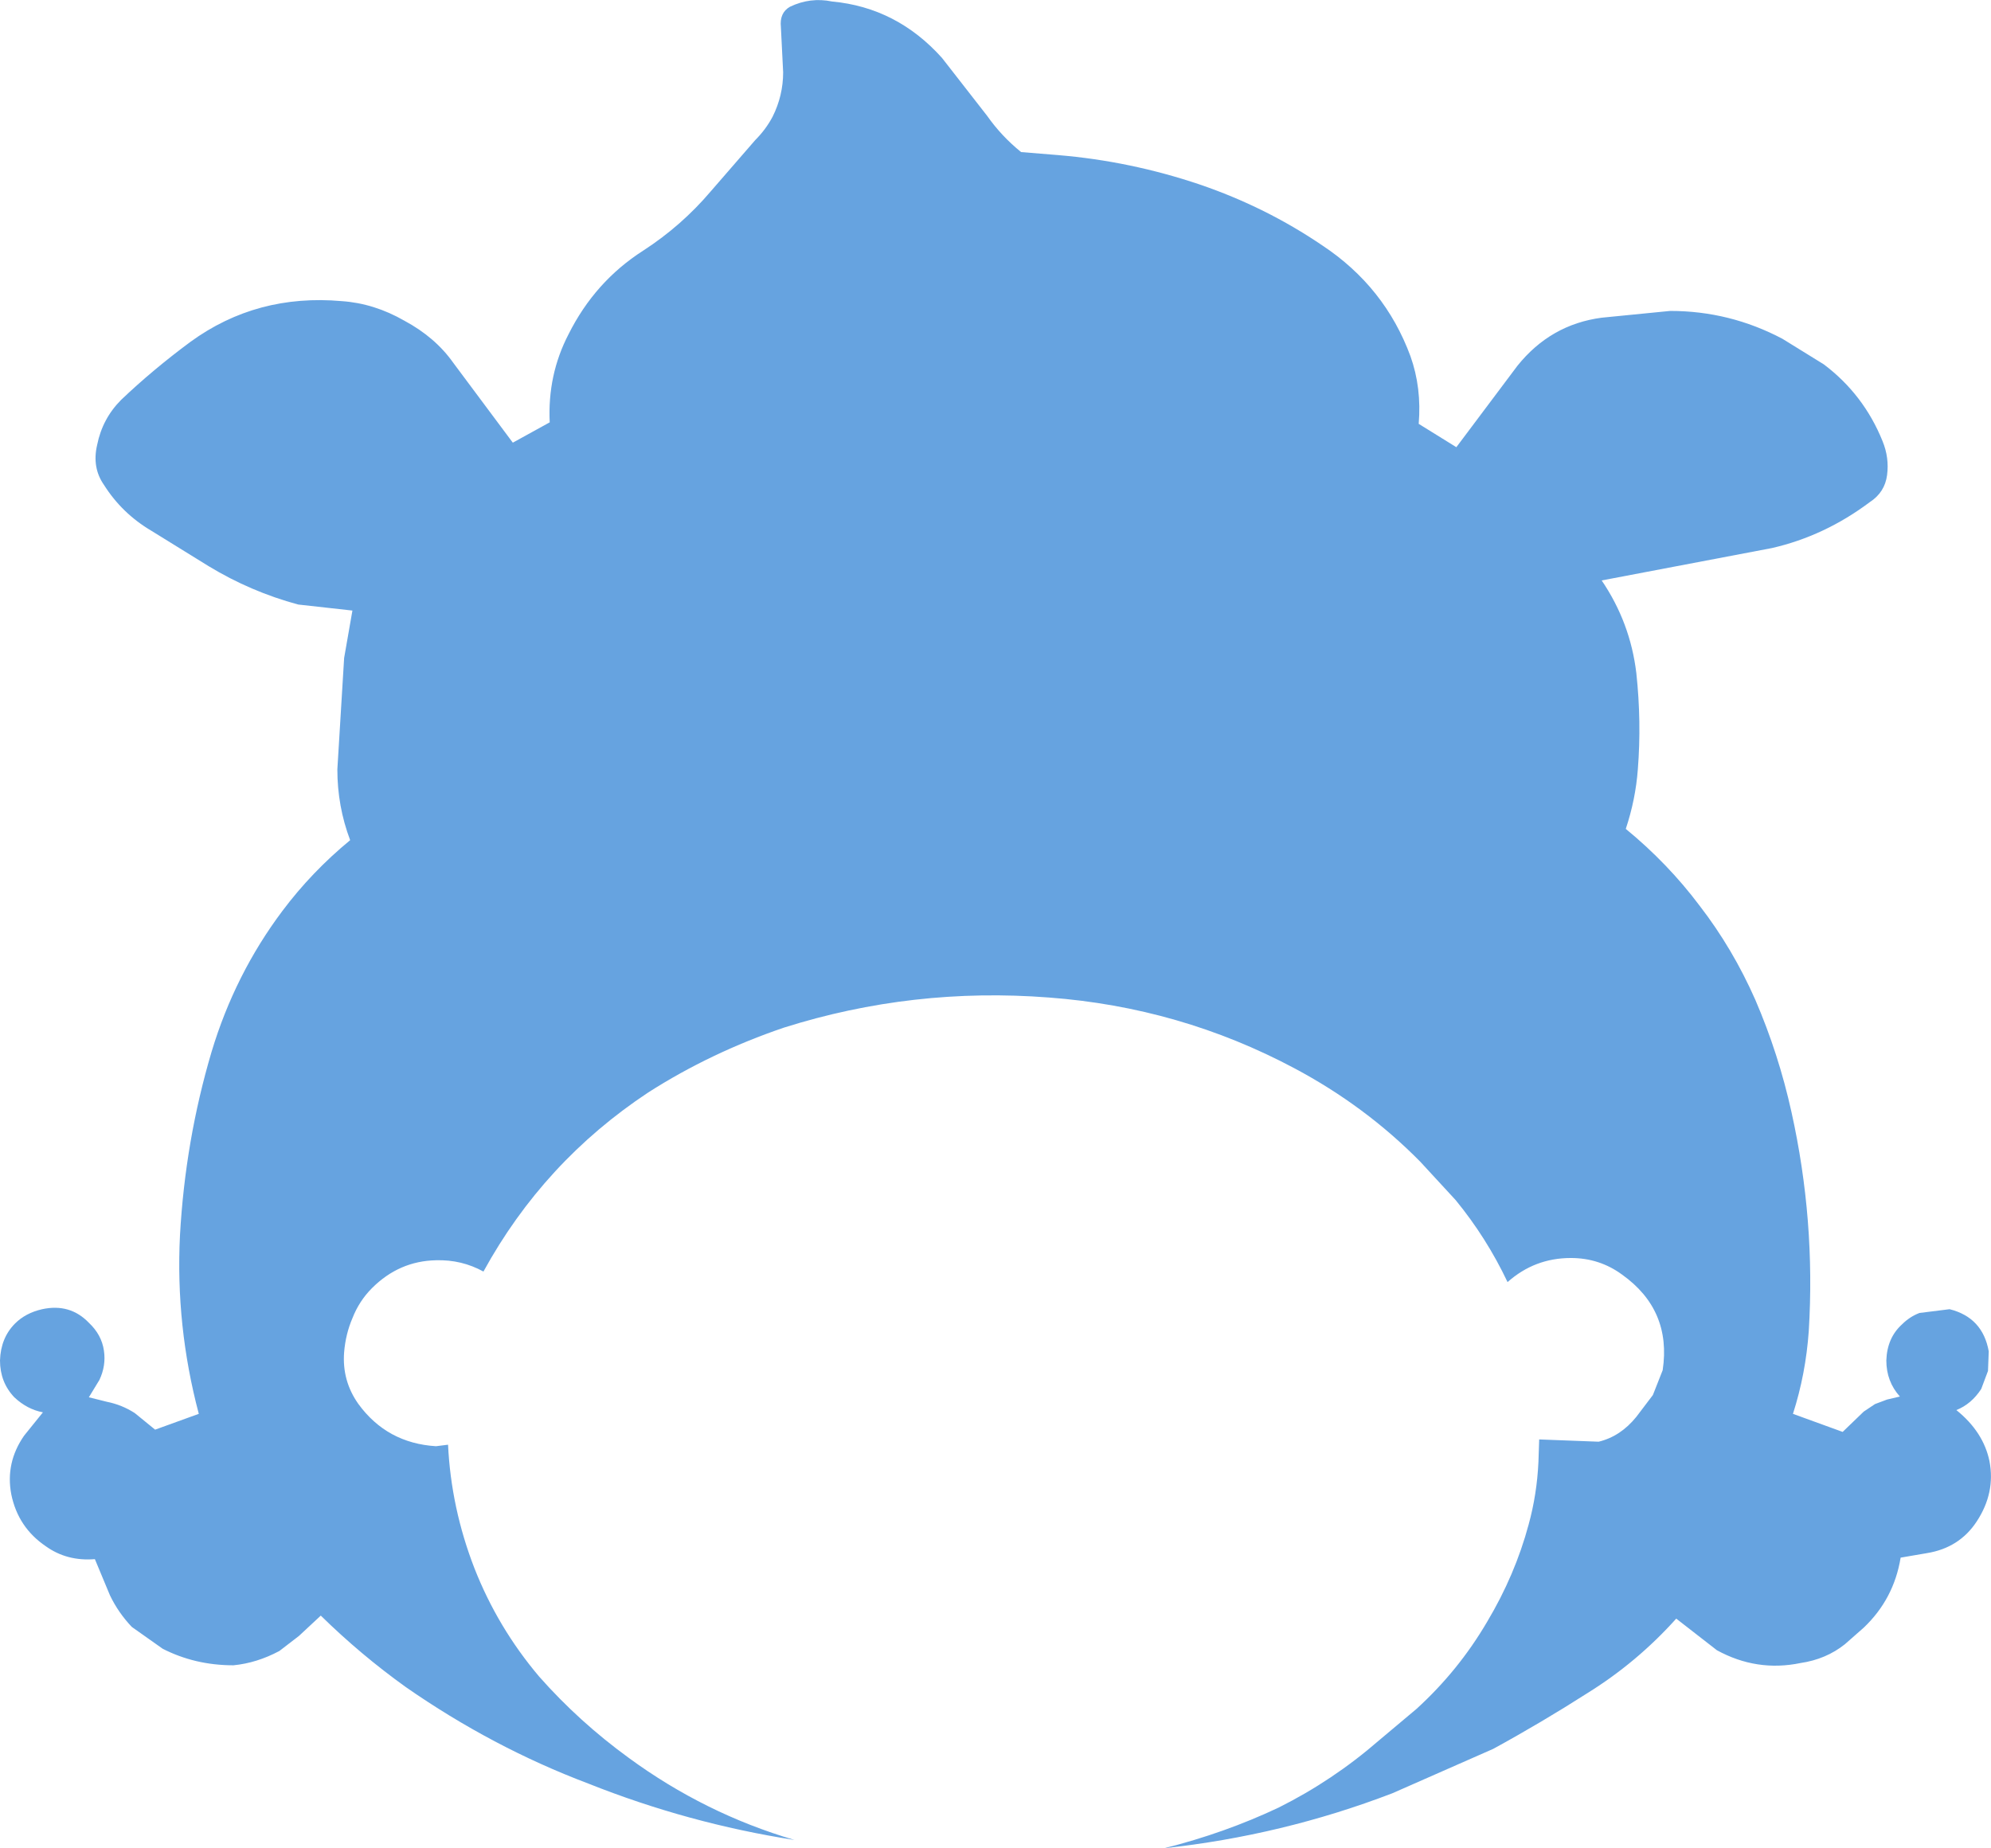 <?xml version="1.0" encoding="UTF-8" standalone="no"?>
<svg xmlns:xlink="http://www.w3.org/1999/xlink" height="122.75px" width="132.2px" xmlns="http://www.w3.org/2000/svg">
  <g transform="matrix(1.0, 0.0, 0.0, 1.0, 66.1, 61.4)">
    <path d="M4.15 -51.1 Q8.95 -50.7 13.55 -49.15 17.95 -47.65 21.7 -45.1 25.85 -42.35 27.55 -37.75 28.3 -35.65 28.1 -33.25 L30.6 -31.7 34.65 -37.1 Q36.85 -39.85 40.25 -40.3 L44.8 -40.75 Q48.75 -40.75 52.25 -38.9 L55.0 -37.2 Q57.65 -35.2 58.9 -32.1 59.35 -31.0 59.2 -29.85 59.05 -28.7 58.05 -28.05 55.05 -25.8 51.55 -25.0 L40.25 -22.85 Q42.15 -20.05 42.55 -16.7 42.9 -13.45 42.65 -10.3 42.5 -8.3 41.85 -6.35 44.65 -4.05 46.75 -1.25 48.95 1.6 50.45 5.0 52.0 8.6 52.85 12.45 54.45 19.65 54.0 27.0 53.8 29.85 52.95 32.5 L56.25 33.7 57.65 32.35 58.4 31.85 59.2 31.55 60.05 31.35 Q59.15 30.35 59.15 28.95 59.2 27.45 60.2 26.55 60.7 26.05 61.35 25.8 L63.35 25.55 Q65.55 26.1 65.95 28.35 L65.9 29.65 65.45 30.85 Q64.8 31.85 63.8 32.25 65.6 33.7 66.0 35.65 66.4 37.75 65.15 39.65 64.0 41.4 61.85 41.75 L60.1 42.05 Q59.65 44.8 57.65 46.7 L56.4 47.8 Q55.15 48.8 53.45 49.05 50.55 49.65 47.9 48.2 L45.2 46.1 Q42.6 49.0 39.3 51.05 36.25 53.0 33.05 54.75 L26.35 57.7 Q19.05 60.5 11.2 61.35 15.2 60.35 18.8 58.65 22.4 56.85 25.45 54.2 L27.95 52.1 Q30.75 49.55 32.65 46.3 34.5 43.2 35.4 39.85 35.95 37.85 36.05 35.7 L36.1 34.2 40.05 34.35 Q41.5 34.0 42.55 32.7 L43.65 31.25 44.3 29.6 Q44.9 25.6 41.6 23.25 40.1 22.15 38.2 22.15 35.8 22.15 34.0 23.75 32.6 20.8 30.55 18.3 L28.2 15.75 Q24.55 12.05 19.85 9.55 12.25 5.5 3.55 4.85 -5.5 4.15 -14.05 6.85 -18.9 8.5 -23.05 11.15 -30.0 15.75 -34.0 23.05 -35.45 22.25 -37.15 22.3 -39.6 22.35 -41.4 24.15 -42.25 25.0 -42.7 26.15 -43.15 27.2 -43.25 28.4 -43.4 30.3 -42.3 31.85 -40.4 34.45 -37.15 34.65 L-36.35 34.55 Q-36.15 38.75 -34.6 42.75 -33.05 46.7 -30.3 49.95 -27.65 52.95 -24.35 55.35 -19.3 59.05 -13.35 60.8 -20.4 59.7 -27.05 57.05 -33.4 54.65 -39.15 50.65 -42.15 48.5 -44.8 45.9 L-46.25 47.25 -47.55 48.25 Q-49.05 49.05 -50.6 49.2 -53.15 49.2 -55.3 48.1 L-57.35 46.65 Q-58.25 45.7 -58.8 44.55 L-59.8 42.15 Q-61.65 42.3 -63.05 41.3 -64.9 40.05 -65.35 37.85 -65.75 35.75 -64.5 33.95 L-63.25 32.4 Q-64.3 32.2 -65.15 31.4 -66.1 30.4 -66.1 28.95 -66.05 27.45 -65.1 26.5 -64.4 25.8 -63.3 25.55 -61.45 25.15 -60.2 26.45 -59.35 27.25 -59.2 28.3 -59.05 29.3 -59.5 30.25 L-60.2 31.4 -59.0 31.7 Q-58.0 31.9 -57.15 32.45 L-55.8 33.55 -52.9 32.5 Q-54.45 26.65 -54.15 20.65 -53.8 14.35 -52.05 8.45 -50.5 3.3 -47.35 -0.9 -45.4 -3.5 -42.85 -5.6 -43.7 -7.85 -43.7 -10.3 L-43.25 -17.7 -42.7 -20.85 -46.3 -21.25 Q-49.45 -22.1 -52.25 -23.8 L-56.05 -26.15 Q-58.0 -27.3 -59.2 -29.2 -60.0 -30.35 -59.65 -31.85 -59.3 -33.6 -58.05 -34.85 -55.95 -36.85 -53.45 -38.7 -49.05 -41.9 -43.4 -41.4 -41.25 -41.25 -39.25 -40.1 -37.2 -39.0 -36.0 -37.3 L-32.05 -32.0 -29.6 -33.35 Q-29.75 -36.5 -28.35 -39.2 -26.6 -42.7 -23.4 -44.75 -20.85 -46.4 -18.9 -48.7 L-15.95 -52.1 Q-15.25 -52.8 -14.8 -53.65 -14.1 -55.05 -14.1 -56.6 L-14.25 -59.6 Q-14.35 -60.55 -13.65 -60.95 -12.3 -61.6 -10.85 -61.3 -6.55 -60.9 -3.55 -57.55 L-0.55 -53.7 Q0.4 -52.35 1.7 -51.3 L4.15 -51.1" fill="#0066cc" fill-opacity="0.6" fill-rule="evenodd" stroke="none"/>
  </g>
</svg>
